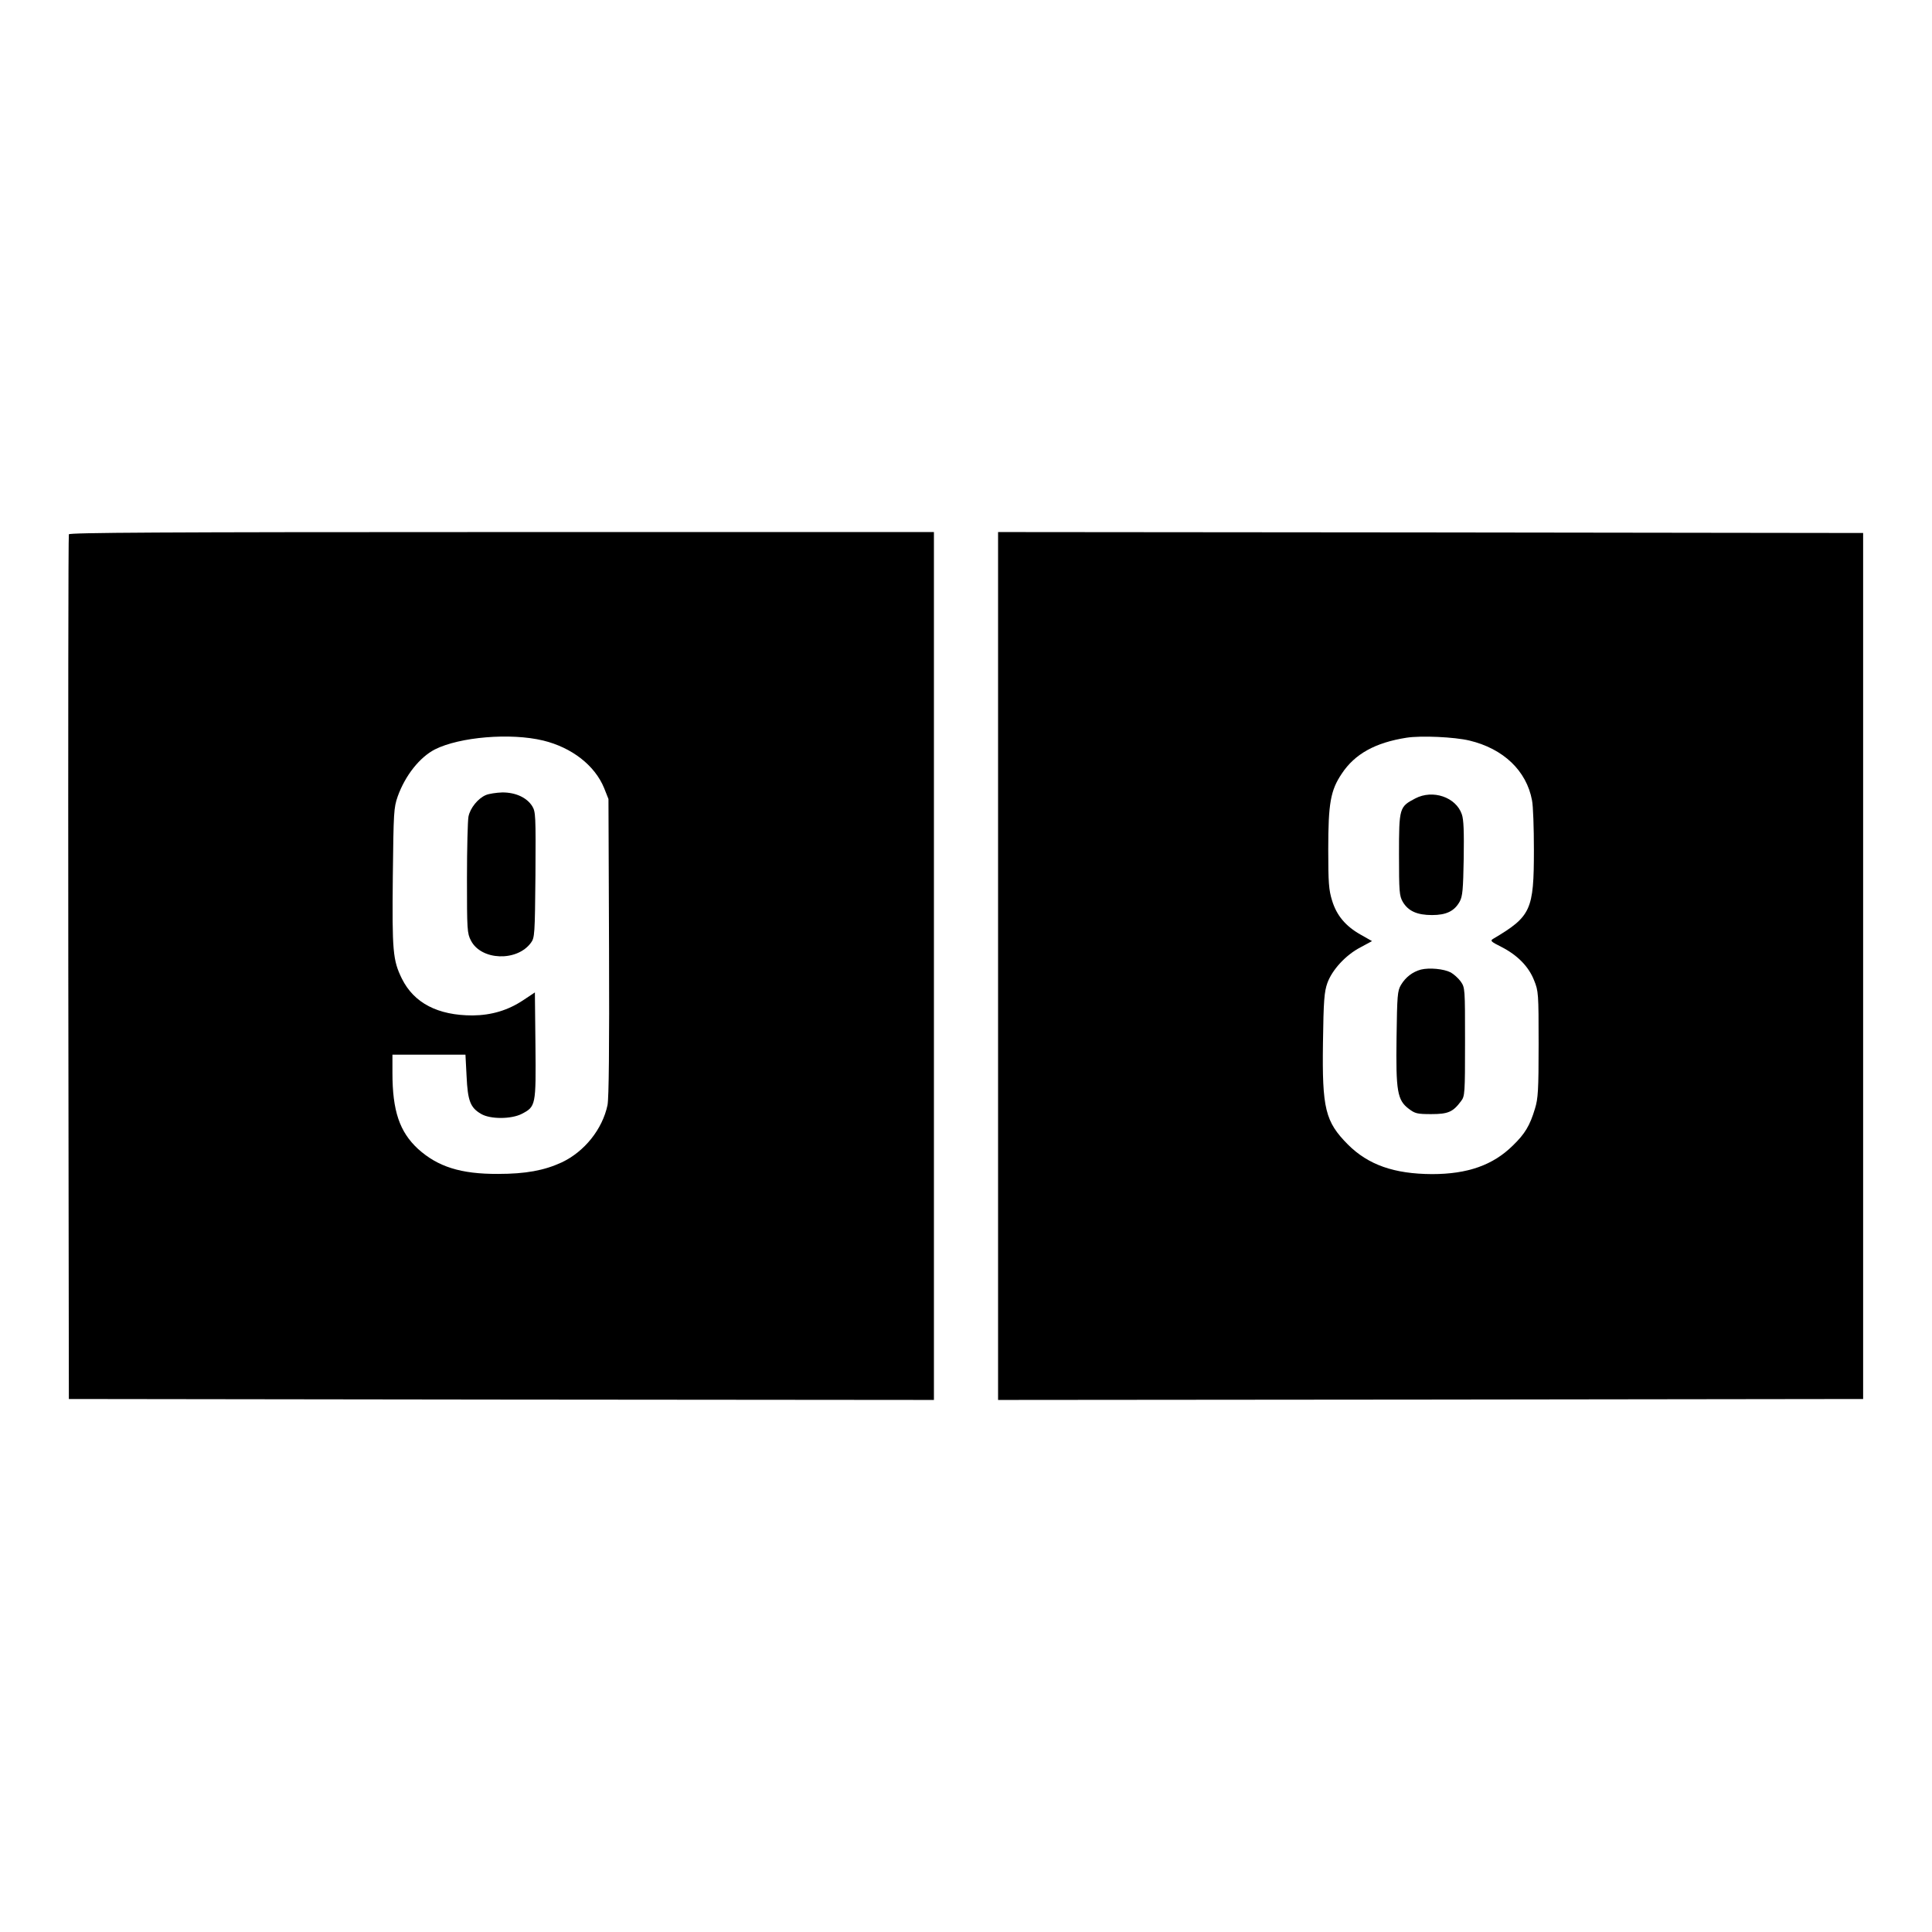 <?xml version="1.0" standalone="no"?>
<!DOCTYPE svg PUBLIC "-//W3C//DTD SVG 20010904//EN"
 "http://www.w3.org/TR/2001/REC-SVG-20010904/DTD/svg10.dtd">
<svg version="1.0" xmlns="http://www.w3.org/2000/svg"
 width="1024pt" height="1024pt" viewBox="0 0 1024 1024"
 preserveAspectRatio="xMidYMid meet">
<g transform="translate(0,1024) scale(0.1,-0.1)"
fill="#000000" stroke="none">
<path d="M365 7408 c-3 -7 -4 -1041 -3 -2298 l3 -2285 2293 -3 2292 -2 0 2300
0 2300 -2290 0 c-1823 0 -2292 -3 -2295 -12z m2514 -1093 c152 -37 274 -132
323 -252 l23 -58 3 -784 c2 -540 -1 -801 -8 -838 -27 -128 -122 -247 -243
-304 -93 -43 -192 -61 -337 -61 -198 -1 -320 38 -425 133 -97 90 -135 201
-135 402 l0 97 194 0 193 0 6 -115 c6 -130 20 -166 77 -199 49 -29 160 -28
215 0 75 39 76 44 73 363 l-3 281 -60 -40 c-82 -55 -170 -81 -270 -82 -185 0
-311 66 -375 195 -48 98 -52 145 -48 541 4 345 5 364 26 425 40 111 116 207
197 249 131 66 401 89 574 47z"/>
<path d="M2575 6026 c-42 -18 -83 -69 -92 -114 -4 -20 -8 -167 -8 -327 0 -273
1 -292 21 -330 54 -106 244 -113 318 -12 20 27 21 43 24 360 2 316 1 334 -17
364 -29 46 -88 73 -158 73 -32 -1 -72 -7 -88 -14z"/>
<path d="M5290 5120 l0 -2300 2293 2 2292 3 0 2295 0 2295 -2292 3 -2293 2 0
-2300z m2498 1195 c180 -43 303 -160 332 -317 6 -28 10 -146 10 -263 0 -319
-15 -352 -216 -471 -17 -10 -12 -15 44 -43 84 -43 144 -103 173 -177 23 -57
24 -68 24 -339 0 -243 -3 -288 -19 -340 -27 -91 -54 -135 -117 -196 -106 -105
-241 -152 -429 -152 -201 1 -338 49 -446 157 -120 121 -137 190 -132 539 3
225 7 270 23 316 25 70 97 149 176 190 l61 33 -60 34 c-80 45 -128 102 -152
182 -17 55 -20 93 -20 269 0 246 12 314 72 403 69 104 177 164 343 190 78 12
253 4 333 -15z"/>
<path d="M7501 6008 c-84 -44 -86 -49 -86 -296 0 -200 2 -220 20 -252 29 -49
76 -70 155 -70 76 0 119 21 147 72 15 28 18 63 21 228 2 142 0 206 -10 234
-31 91 -154 133 -247 84z"/>
<path d="M7531 5101 c-44 -12 -81 -40 -106 -82 -18 -31 -20 -55 -23 -277 -4
-286 4 -333 65 -379 33 -25 44 -28 119 -28 89 0 115 11 158 69 20 26 21 40 21
314 0 284 0 287 -23 320 -13 18 -37 39 -53 48 -37 19 -113 26 -158 15z"/>
</g>
</svg>
